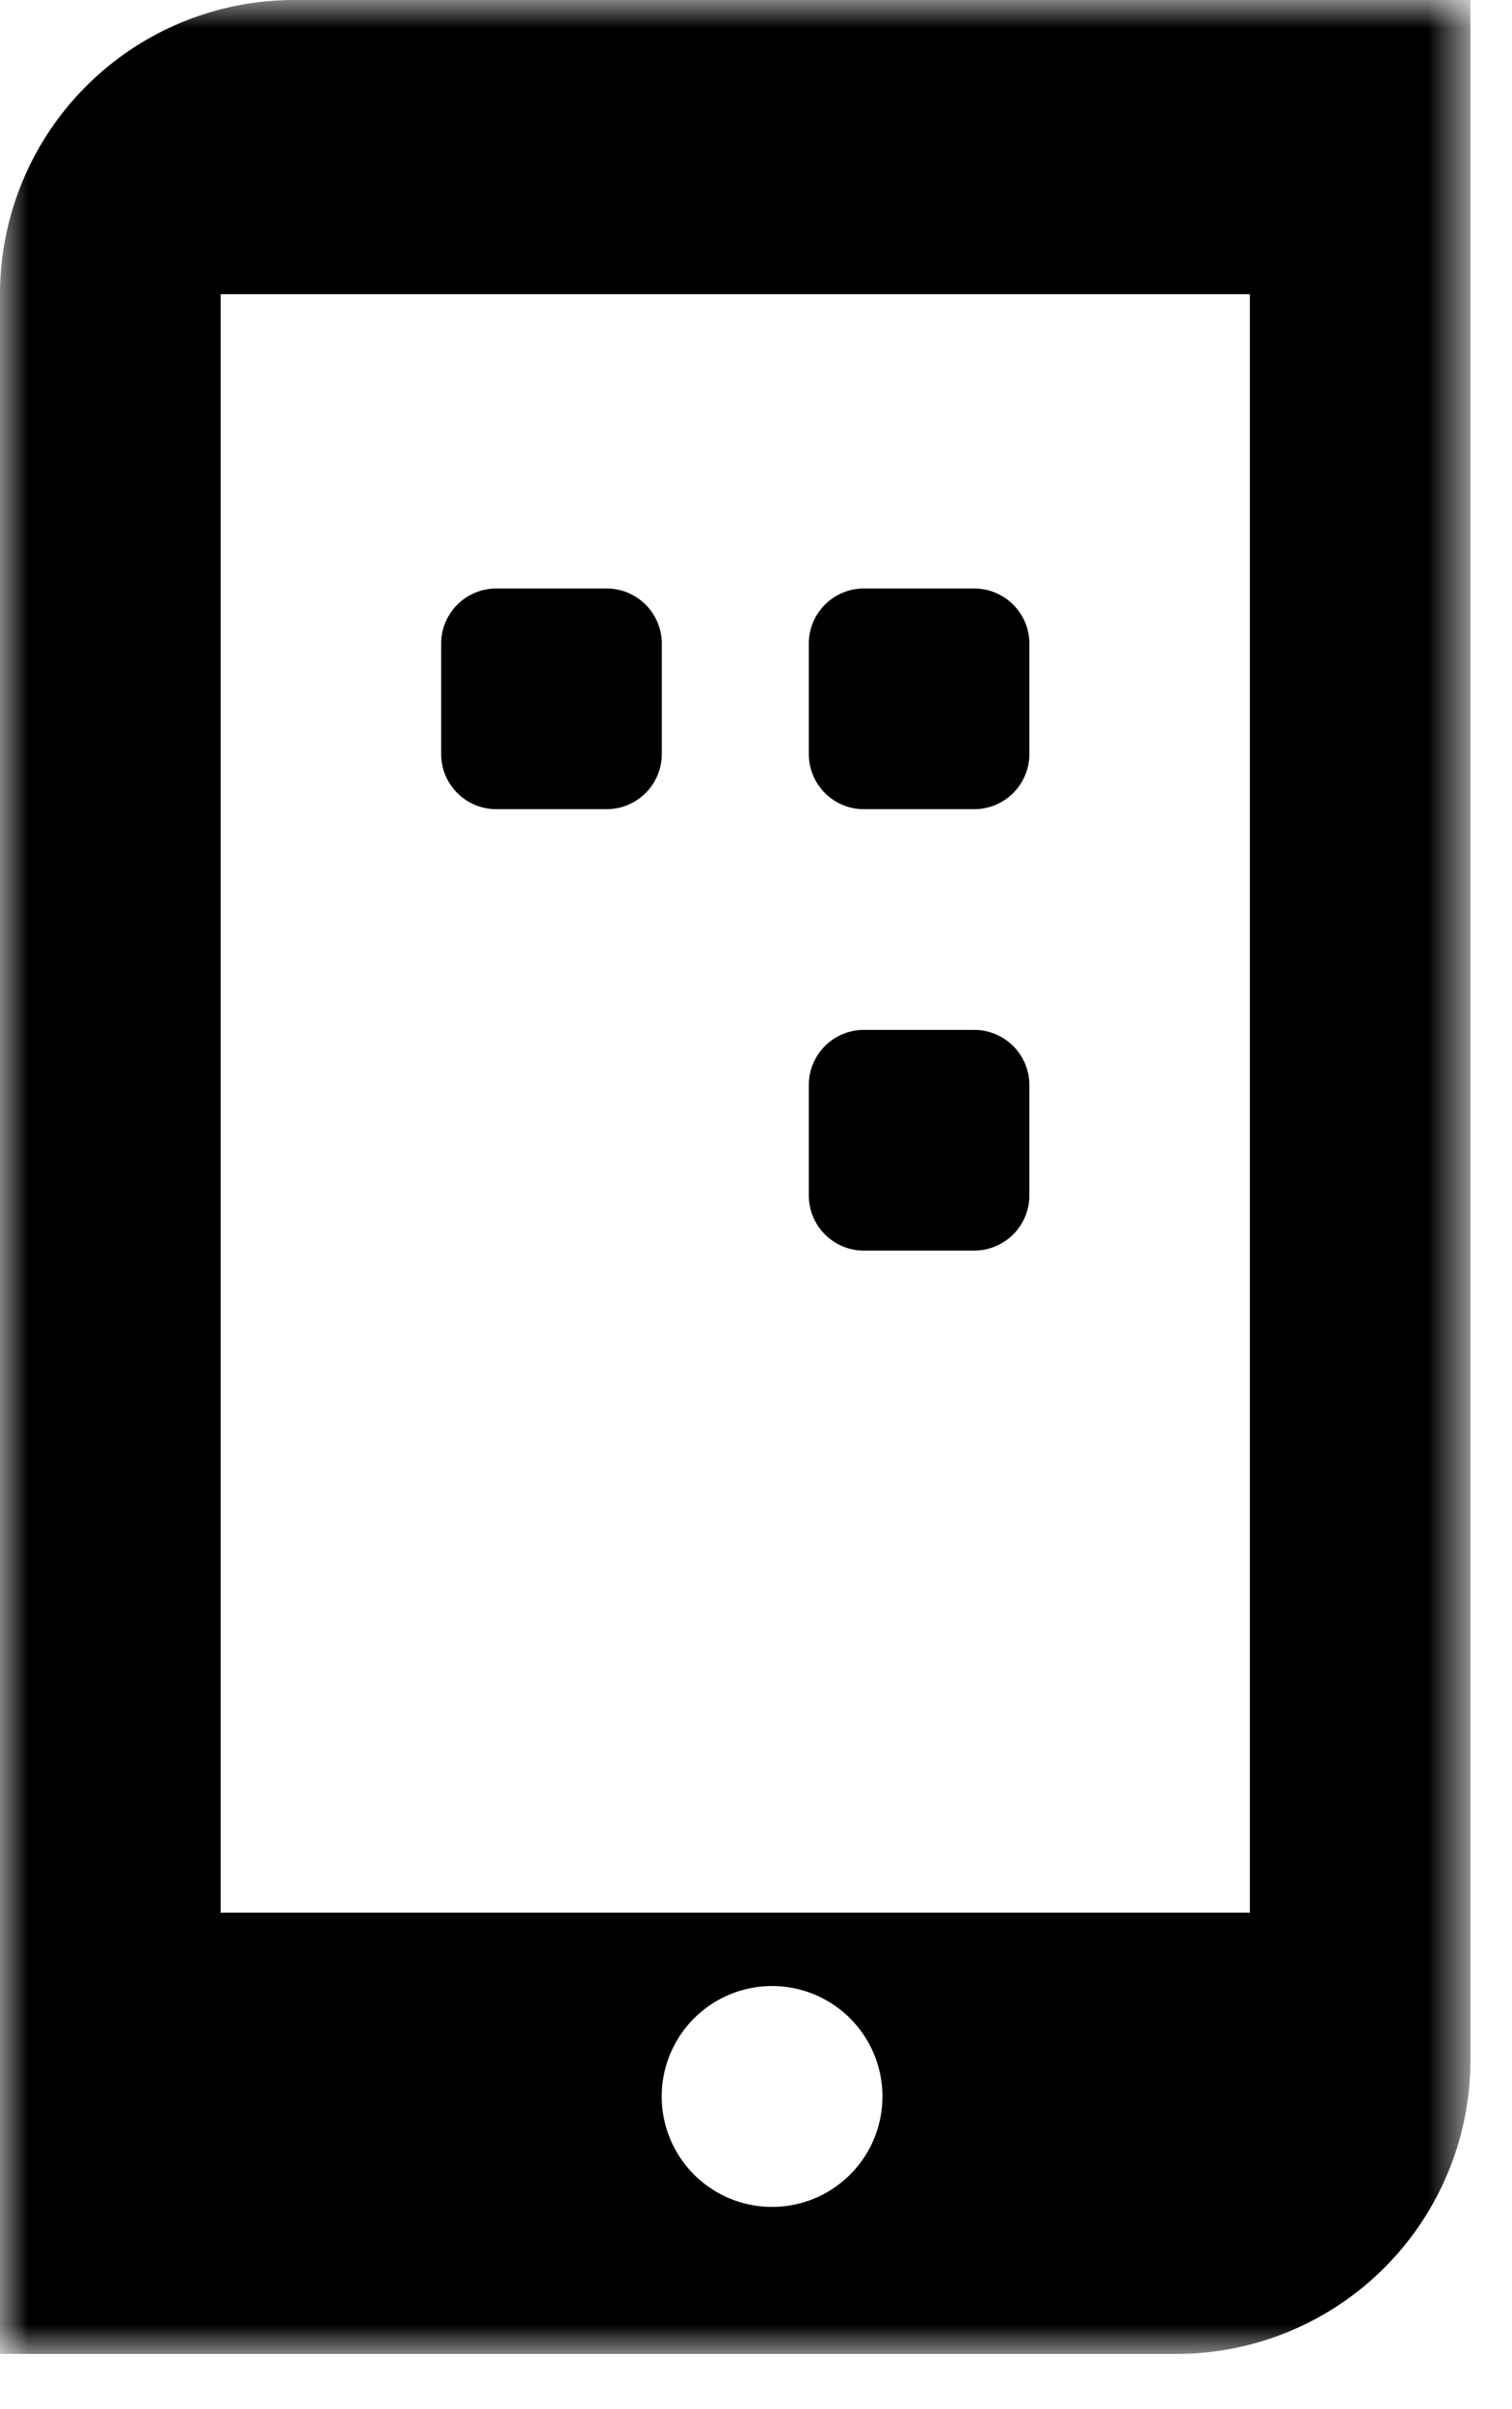 <svg width="27" height="43" viewBox="0 0 27 43" xmlns="http://www.w3.org/2000/svg" xmlns:xlink="http://www.w3.org/1999/xlink">
    <defs>
        <path id="2jiq5udlja" d="M0 0h26.259v42.013H0z"/>
    </defs>
    <g fill="none" fill-rule="evenodd">
        <g>
            <mask id="cjvtfa300b" fill="#fff">
                <use xlink:href="#2jiq5udlja"/>
            </mask>
            <path d="M5.252 0A5.253 5.253 0 0 0 0 5.252v36.76h21.008a5.25 5.25 0 0 0 5.25-5.25V0H5.253zm8.535 39.388a1.97 1.97 0 1 1 0-3.942 1.97 1.97 0 0 1 0 3.942zm-9.848-5.252h18.38V5.25H3.94v28.886z" fill="#000" mask="url(#cjvtfa300b)"/>
        </g>
        <path d="M15.427 14.442h1.97a.986.986 0 0 0 .985-.984v-1.971a.986.986 0 0 0-.986-.984h-1.969a.984.984 0 0 0-.984.984v1.97c0 .544.44.985.984.985M8.863 14.442h1.969a.986.986 0 0 0 .986-.984v-1.971a.986.986 0 0 0-.986-.984h-1.97a.985.985 0 0 0-.984.984v1.97c0 .544.441.985.985.985M15.427 22.32h1.97a.986.986 0 0 0 .985-.985v-1.97a.986.986 0 0 0-.986-.984h-1.969a.984.984 0 0 0-.984.983v1.971c0 .543.44.985.984.985" fill="#000"/>
    </g>
</svg>
